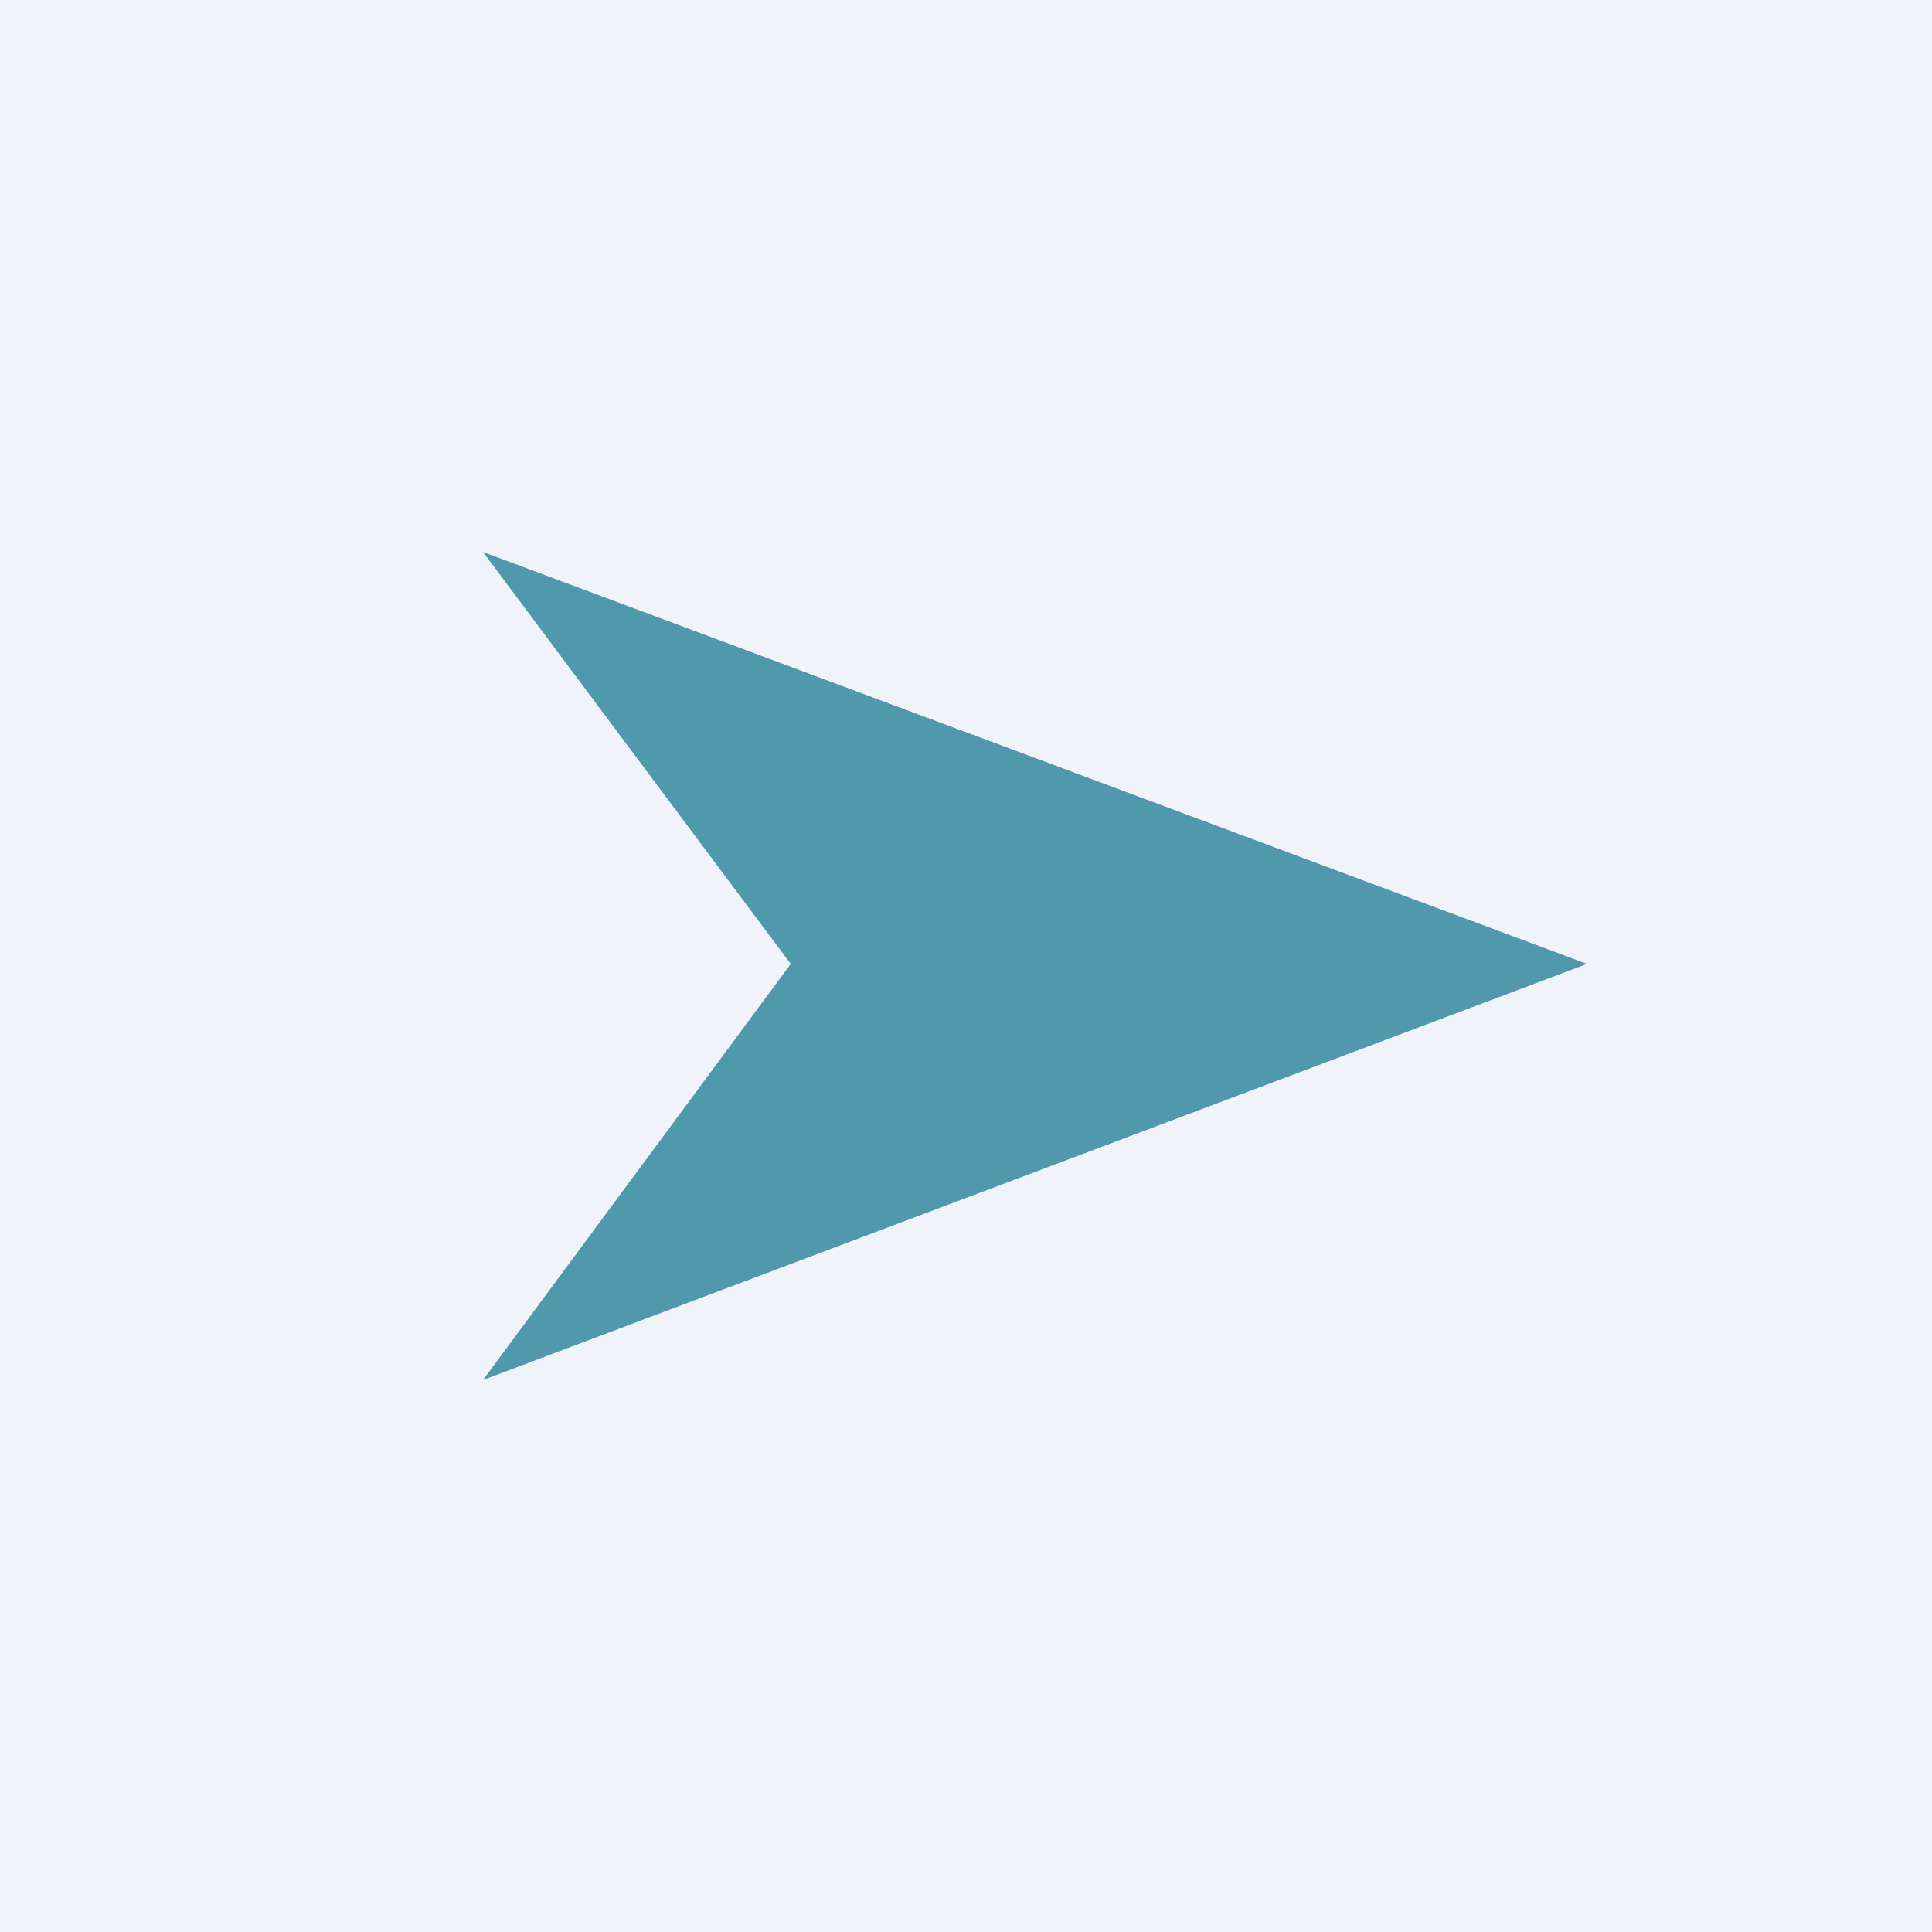 <!-- by Wealthyhood --><svg width="56" height="56" viewBox="0 0 56 56" xmlns="http://www.w3.org/2000/svg"><path fill="#F0F3FA" d="M0 0h56v56H0z"/><path d="M46 27.94 14 16l8.92 11.94L14 40l32-12.06Z" fill="#5098AB"/></svg>
